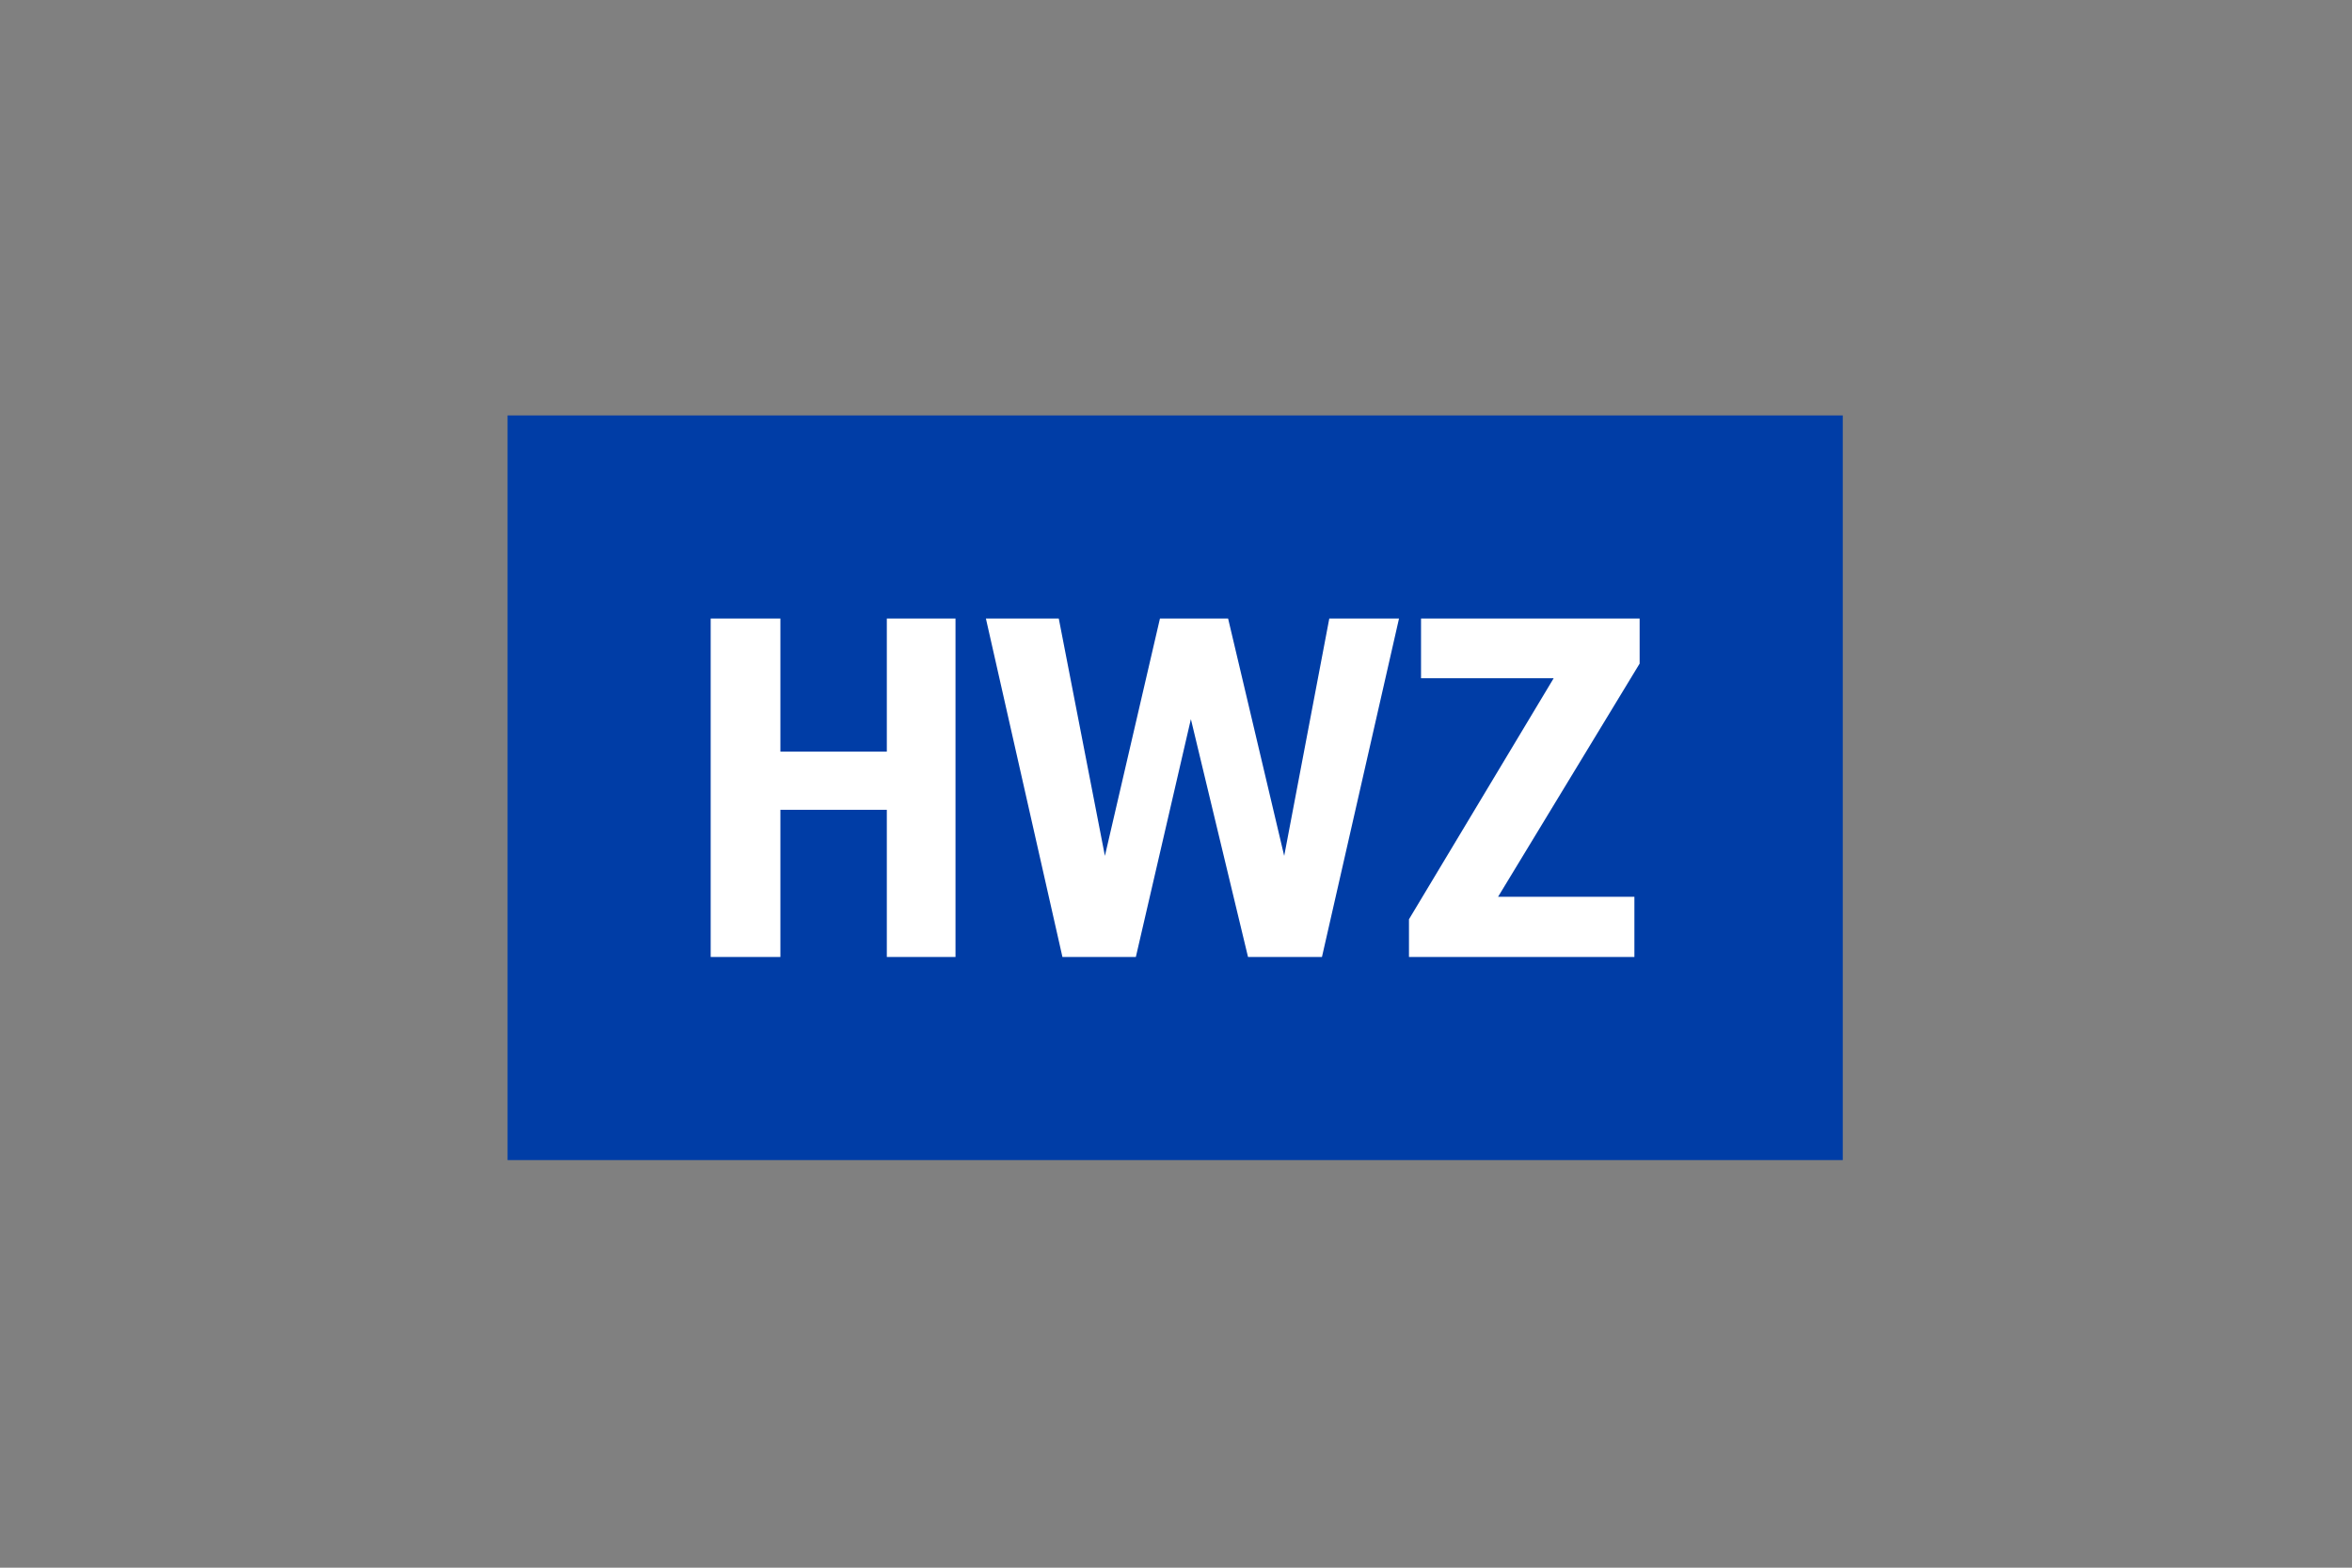 <svg xmlns="http://www.w3.org/2000/svg" width="300" height="200" xmlns:v="https://vecta.io/nano"><rect width="100%" height="100%" fill="#808080" stroke="none"/><path fill="#003da6" d="M64.738 53h170.309v95H64.738z"/><path d="M113.115 95.888H99.541V78.909h-8.893v43.182h8.893v-18.783h13.574v18.783h8.76V78.909h-8.76zm50.686 13.302l-7.155-30.281h-8.693l-7.021 30.281-5.884-30.281h-9.295l9.763 43.182h9.362l7.021-30.348 7.289 30.348h9.428l9.83-43.182h-8.894zm45.337-30.281h-27.884v7.62h16.918l-18.456 30.749v4.813h28.753v-7.687h-17.386l18.054-29.746z" fill="#fff"/></svg>